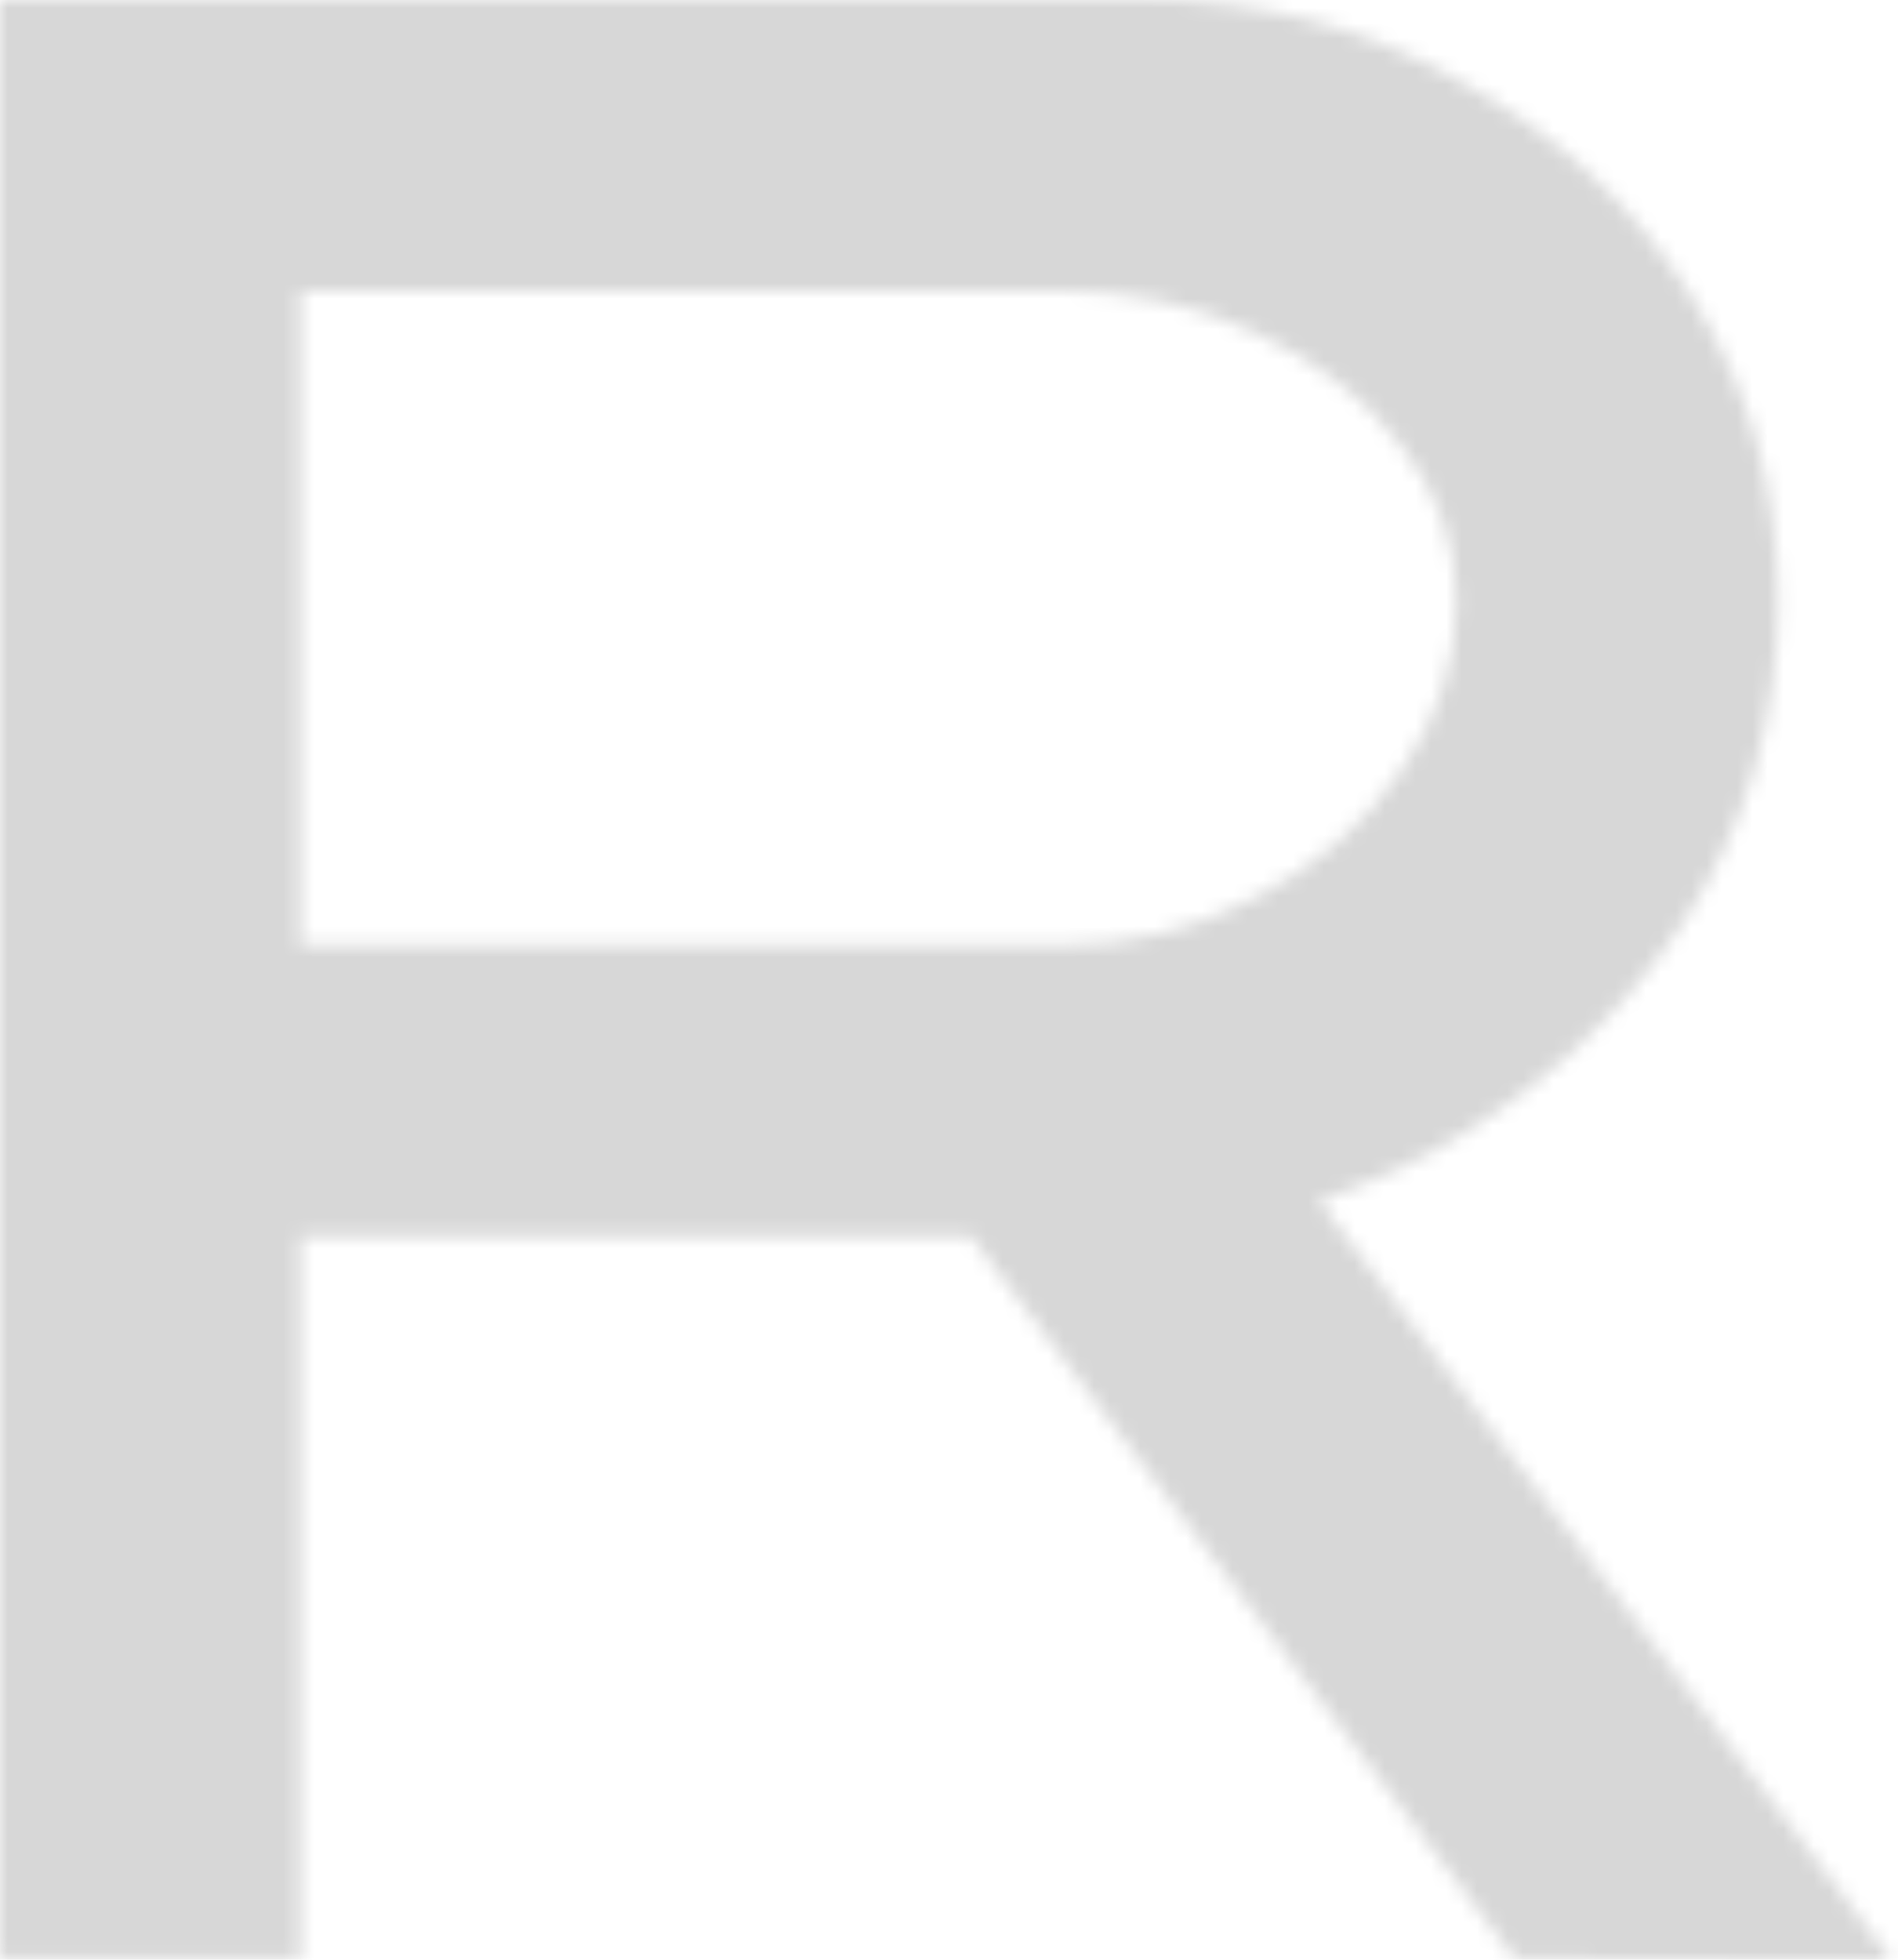 <svg width="124" height="128" viewBox="0 0 124 128" fill="none" xmlns="http://www.w3.org/2000/svg">
<g clip-path="url(#clip0_3253_2420)">
<mask id="mask0_3253_2420" style="mask-type:alpha" maskUnits="userSpaceOnUse" x="-671" y="-1" width="1569" height="130">
<path d="M-670.18 127.93L-607.655 -0.045H-584.62L-522.461 127.93H-544.216L-587.18 39.81C-588.276 37.495 -589.373 35.24 -590.47 33.046C-591.567 30.852 -592.664 28.658 -593.761 26.465C-594.736 24.271 -595.711 21.955 -596.686 19.517C-597.661 17.08 -598.636 14.398 -599.611 11.473L-593.761 11.29C-594.858 14.216 -595.955 16.958 -597.052 19.517C-598.027 22.077 -599.063 24.514 -600.16 26.83C-601.257 29.146 -602.354 31.462 -603.451 33.777C-604.548 35.971 -605.644 38.226 -606.741 40.542L-649.339 127.93H-670.18ZM-642.94 97.948L-635.079 78.934H-559.208L-556.1 97.948H-642.94ZM-472.333 127.93V-0.045H-452.589V108.917H-367.028V127.93H-472.333ZM-289.795 127.93V18.969H-338.425V-0.045H-220.323V18.969H-270.05V127.93H-289.795ZM-168.821 127.93V-0.045H-62.602V18.969H-149.077V108.917H-62.602V127.93H-168.821ZM-158.035 71.804V52.791H-72.657V71.804H-158.035ZM-0.104 127.93V-0.045H74.67C82.226 -0.045 89.113 1.723 95.329 5.257C101.666 8.67 106.724 13.362 110.503 19.334C114.281 25.307 116.17 31.949 116.17 39.262C116.17 46.941 114.098 53.949 109.954 60.286C105.81 66.502 100.326 71.499 93.5 75.278C86.675 78.934 79.179 80.763 71.013 80.763H19.64V127.93H-0.104ZM98.985 127.93L55.474 70.159L76.498 65.588L123.666 128.113L98.985 127.93ZM19.64 61.749H69.185C73.817 61.749 78.082 60.713 81.983 58.641C86.005 56.569 89.174 53.827 91.489 50.414C93.927 47.002 95.146 43.284 95.146 39.262C95.146 35.484 93.927 32.071 91.489 29.024C89.174 25.977 86.005 23.539 81.983 21.711C78.082 19.883 73.817 18.969 69.185 18.969H19.64V61.749ZM184.681 127.93V-0.045H204.06L262.38 72.17H255.433L313.753 -0.045H333.132V127.93H313.387V73.632C313.387 63.516 313.631 54.01 314.119 45.112C314.606 36.215 315.581 27.135 317.044 17.872L319.055 25.368L264.94 91.183H252.873L198.758 25.368L200.769 17.872C202.232 27.135 203.207 36.215 203.695 45.112C204.182 54.01 204.426 63.516 204.426 73.632V127.93H184.681ZM401.102 127.93V108.369H434.558V19.517H401.102V-0.045H487.759V19.517H454.303V108.369H487.759V127.93H401.102ZM555.68 127.93V-0.045H575.242L679.085 104.712L677.988 106.357C677.378 102.701 676.83 98.801 676.342 94.657C675.977 90.391 675.672 86.064 675.428 81.677C675.184 77.167 674.941 72.657 674.697 68.148C674.575 63.516 674.453 59.007 674.331 54.619C674.331 50.231 674.331 46.026 674.331 42.004V-0.045H694.076V127.93H674.148L571.586 27.013L571.768 24.453C572.012 26.647 572.256 29.268 572.5 32.315C572.743 35.362 573.048 38.653 573.414 42.187C573.779 45.722 574.084 49.378 574.328 53.157C574.694 56.813 574.937 60.53 575.059 64.309C575.303 67.965 575.425 71.439 575.425 74.729V127.93H555.68ZM760.64 127.93V-0.045H825.359C837.059 -0.045 847.358 1.662 856.256 5.074C865.275 8.487 872.832 13.18 878.926 19.152C885.02 25.002 889.59 31.766 892.637 39.445C895.684 47.123 897.208 55.289 897.208 63.943C897.208 72.718 895.684 81.006 892.637 88.807C889.59 96.485 885.02 103.25 878.926 109.1C872.832 114.95 865.275 119.582 856.256 122.994C847.358 126.285 837.059 127.93 825.359 127.93H760.64ZM780.385 110.928L779.836 108.917H824.445C833.586 108.917 841.386 107.759 847.846 105.443C854.427 103.128 859.79 99.898 863.934 95.754C868.078 91.61 871.125 86.856 873.075 81.494C875.147 76.009 876.183 70.159 876.183 63.943C876.183 57.849 875.147 52.12 873.075 46.758C871.125 41.395 868.078 36.642 863.934 32.498C859.79 28.232 854.427 24.941 847.846 22.625C841.386 20.188 833.586 18.969 824.445 18.969H779.288L780.385 17.323V110.928Z" fill="#E4E3DF"/>
</mask>
<g mask="url(#mask0_3253_2420)">
<rect x="-768" y="-17.982" width="1643.82" height="164.965" fill="#D7D7D7"/>
<g opacity="0.3" filter="url(#filter0_f_3253_2420)">
<path d="M-14.556 -85.791C-38.396 -183.574 -100.769 -272.991 -192.85 -341.386C-284.93 -409.782 -402.055 -453.693 -527.648 -466.906C-653.241 -480.118 -780.942 -461.963 -892.679 -415.009C-1004.42 -368.055 -1094.53 -294.681 -1150.27 -205.269C-1206.01 -115.858 -1224.55 -14.938 -1203.27 83.209C-1181.98 181.355 -1121.96 271.758 -1031.68 341.623C-941.406 411.488 -825.452 457.277 -700.231 472.511C-575.009 487.744 -446.861 471.651 -333.922 426.507L-607.809 3.498L-14.556 -85.791Z" fill="url(#paint0_radial_3253_2420)"/>
</g>
<g style="mix-blend-mode:plus-lighter" opacity="0.1" filter="url(#filter1_f_3253_2420)">
<path d="M-49.898 -188.4C-76.024 -233.876 -117.866 -272.68 -170.668 -300.399C-223.469 -328.118 -285.11 -343.639 -348.582 -345.198C-412.053 -346.757 -474.807 -334.29 -529.709 -309.216C-584.61 -284.142 -629.455 -247.466 -659.144 -203.36C-688.832 -159.254 -702.174 -109.488 -697.65 -59.72C-693.127 -9.952 -670.92 37.821 -633.556 78.164C-596.192 118.508 -545.169 149.804 -486.29 168.494C-427.411 187.184 -363.039 192.517 -300.493 183.888L-359.182 -78.711L-49.898 -188.4Z" fill="url(#paint1_radial_3253_2420)"/>
</g>
</g>
</g>
<defs>
<filter id="filter0_f_3253_2420" x="-1389.93" y="-649.185" width="1553.45" height="1305.36" filterUnits="userSpaceOnUse" color-interpolation-filters="sRGB">
<feFlood flood-opacity="0" result="BackgroundImageFix"/>
<feBlend mode="normal" in="SourceGraphic" in2="BackgroundImageFix" result="shape"/>
<feGaussianBlur stdDeviation="89.04" result="effect1_foregroundBlur_3253_2420"/>
</filter>
<filter id="filter1_f_3253_2420" x="-922.645" y="-569.462" width="1096.88" height="981.501" filterUnits="userSpaceOnUse" color-interpolation-filters="sRGB">
<feFlood flood-opacity="0" result="BackgroundImageFix"/>
<feBlend mode="normal" in="SourceGraphic" in2="BackgroundImageFix" result="shape"/>
<feGaussianBlur stdDeviation="112.067" result="effect1_foregroundBlur_3253_2420"/>
</filter>
<radialGradient id="paint0_radial_3253_2420" cx="0" cy="0" r="1" gradientUnits="userSpaceOnUse" gradientTransform="translate(-226.219 3.498) rotate(76.299) scale(479.779 597.519)">
<stop offset="0.055" stop-color="#F97070"/>
<stop offset="0.65" stop-color="#2F69C0"/>
<stop offset="1" stop-color="#131581"/>
</radialGradient>
<radialGradient id="paint1_radial_3253_2420" cx="0" cy="0" r="1" gradientUnits="userSpaceOnUse" gradientTransform="translate(-359.182 -78.711) rotate(-151.09) scale(317.137 285.276)">
<stop offset="0.055" stop-color="#E48603"/>
<stop offset="0.65" stop-color="#C32B40" stop-opacity="0.5"/>
<stop offset="1" stop-color="#C32B40" stop-opacity="0"/>
</radialGradient>
<clipPath id="clip0_3253_2420">
<rect width="124" height="128" fill="white"/>
</clipPath>
</defs>
</svg>
